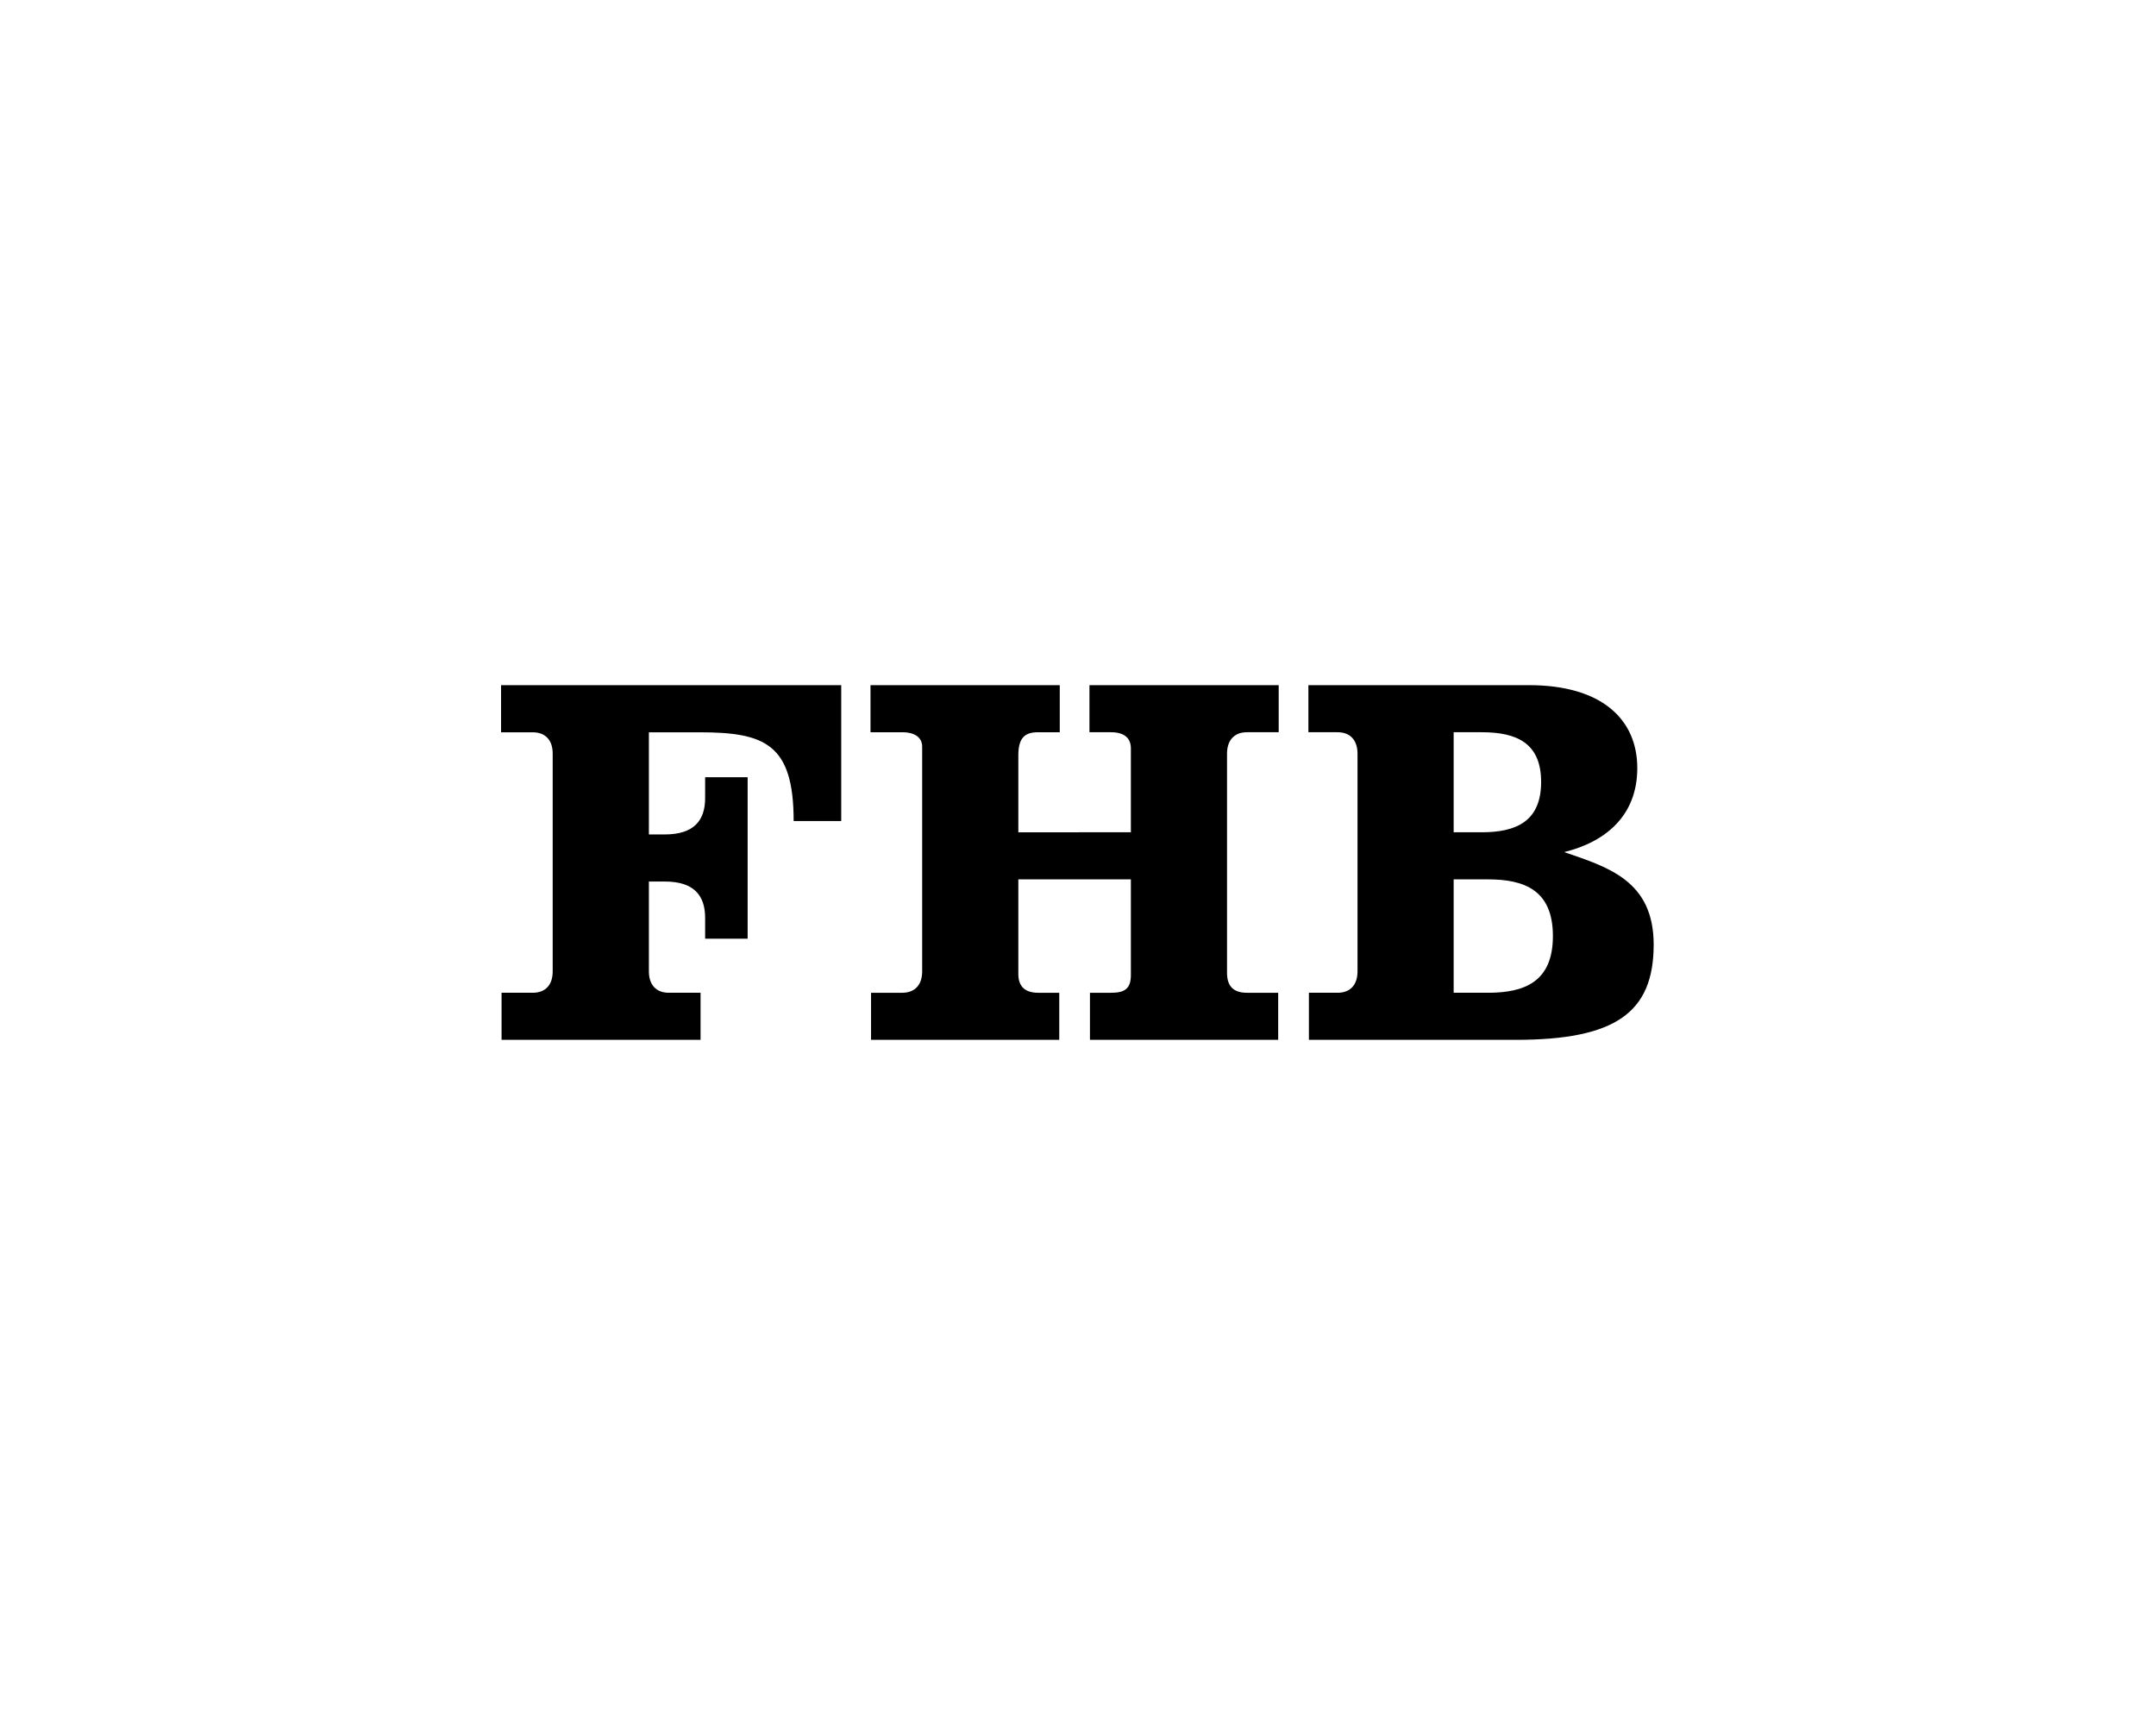 <?xml version="1.0" encoding="utf-8"?>
<!-- Generator: Adobe Illustrator 16.0.0, SVG Export Plug-In . SVG Version: 6.00 Build 0)  -->
<!DOCTYPE svg PUBLIC "-//W3C//DTD SVG 1.1//EN" "http://www.w3.org/Graphics/SVG/1.1/DTD/svg11.dtd">
<svg version="1.1" id="Calque_1" xmlns="http://www.w3.org/2000/svg" xmlns:xlink="http://www.w3.org/1999/xlink" x="0px" y="0px"
	 width="500px" height="400px" viewBox="0 0 500 400" enable-background="new 0 0 500 400" xml:space="preserve">
<g>
	<path d="M116.319,241.124v-10.918h7.232c2.977,0,4.625-1.856,4.625-4.959v-50.496c0-3.087-1.648-4.942-4.625-4.942h-7.348v-10.934
		h78.885v31.515h-11.033c0-17.863-6.646-20.581-21.83-20.581h-11.741v23.685h3.68c6.761,0,9.363-3.234,9.363-8.439v-4.829h9.856
		v37.446h-9.856v-4.828c0-5.209-2.603-8.431-9.363-8.431h-3.68v20.835c0,3.103,1.663,4.959,4.627,4.959h7.354v10.918H116.319"/>
	<path d="M262.262,192.992v-19.465c0-2.487-1.662-3.734-4.627-3.734h-4.98v-10.918h43.889v10.918h-7.354
		c-2.96,0-4.628,1.871-4.628,4.974v50.851c0,3.233,1.668,4.589,4.628,4.589h7.237v10.918H252.77v-10.918h4.865
		c2.965,0,4.627-0.749,4.627-4.091v-22.204h-26.099v21.952c0,2.987,1.66,4.343,4.626,4.343h4.865v10.918h-43.65v-10.918h7.23
		c2.965,0,4.627-1.856,4.627-4.959v-52.098c0-2.109-1.662-3.356-4.627-3.356h-7.354v-10.918h43.889v10.918h-4.98
		c-2.966,0-4.626,1.115-4.626,5.343v17.856H262.262"/>
	<path d="M337.121,230.206h7.946c8.431,0,15.068-2.487,15.068-13.152c0-10.671-6.638-13.143-15.068-13.143h-7.946V230.206
		 M337.121,192.992h6.521c8.07,0,13.761-2.603,13.761-11.665c0-9.048-5.69-11.534-13.761-11.534h-6.521V192.992z M314.822,174.767
		c0-3.103-1.663-4.974-4.63-4.974h-6.76v-10.918h51.128c17.078,0,25.146,8.076,25.146,19.233c0,11.033-7.352,17.124-16.961,19.477
		c10.086,3.471,20.759,6.578,20.759,21.456c0,15.885-9.017,22.083-32.032,22.083H303.55v-10.918h6.643
		c2.967,0,4.63-1.856,4.63-4.959V174.767z"/>
</g>
</svg>
